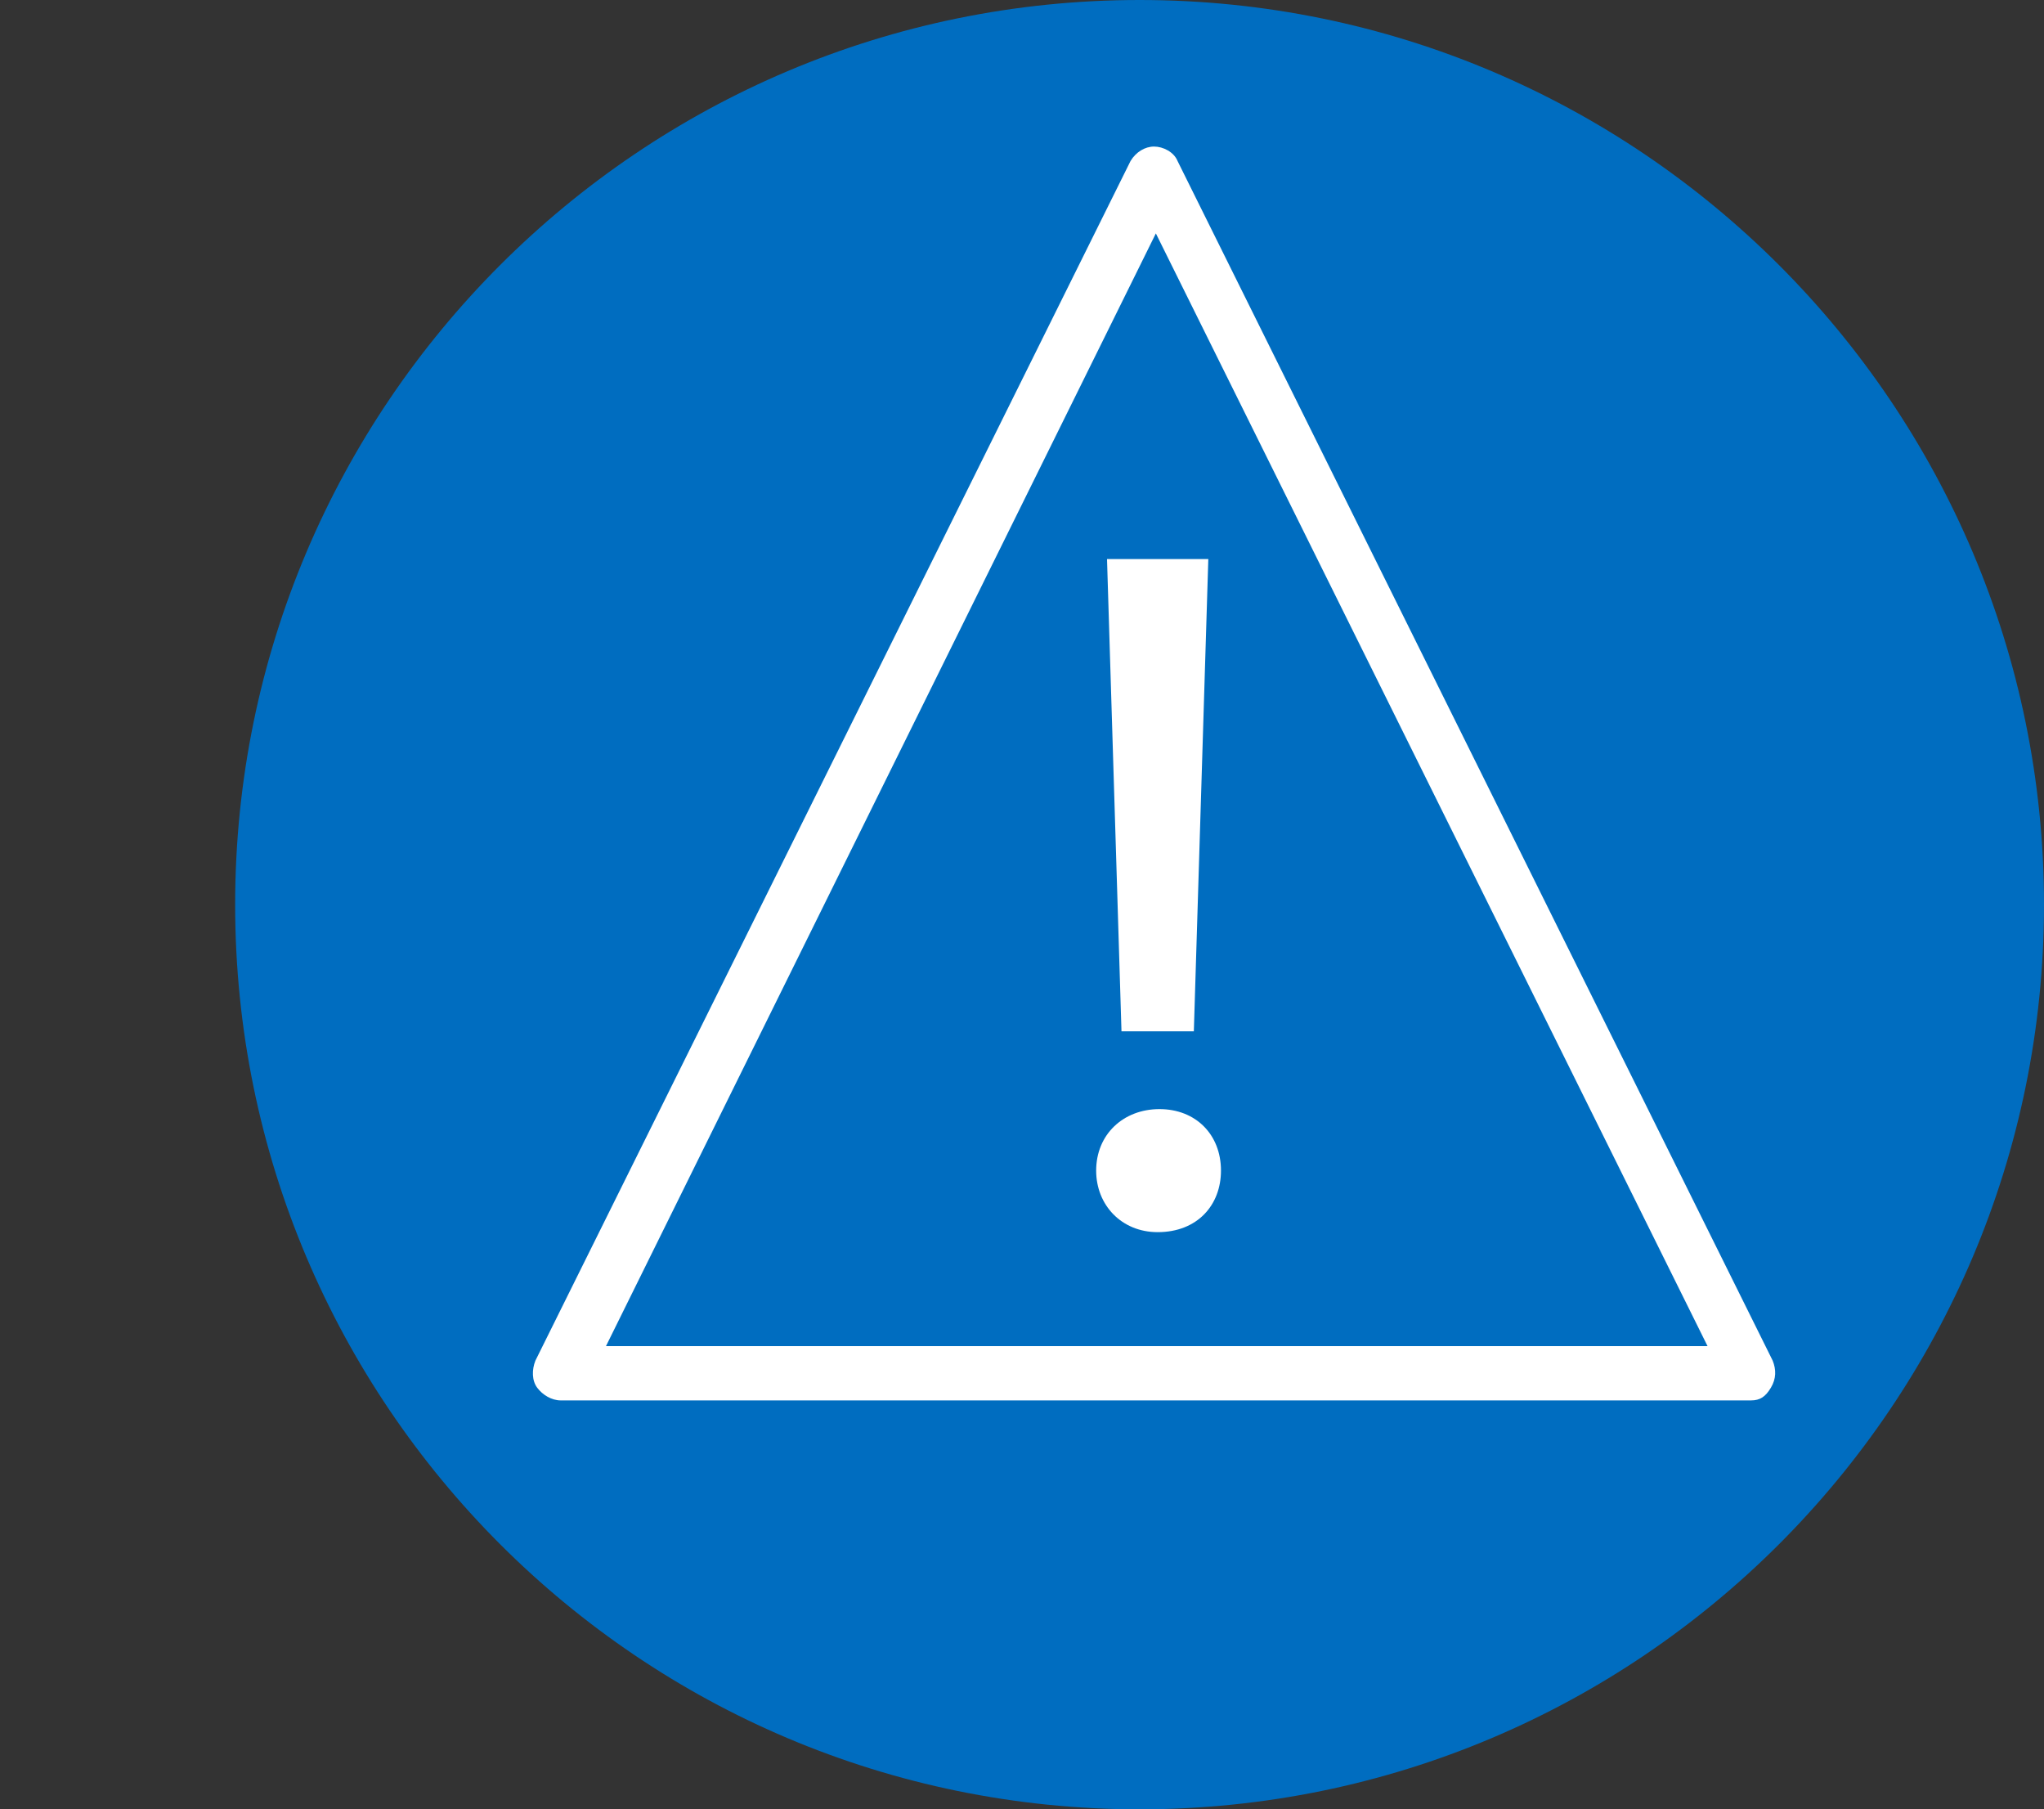 <?xml version="1.0" encoding="UTF-8"?> <svg xmlns="http://www.w3.org/2000/svg" xmlns:xlink="http://www.w3.org/1999/xlink" version="1.1" id="Слой_1" x="0px" y="0px" viewBox="0 0 113 100" style="enable-background:new 0 0 113 100;" xml:space="preserve"><rect x="0" y="0" width="113" height="100" fill="#333333" stroke="none"/> <style type="text/css"> .st0{fill-rule:evenodd;clip-rule:evenodd;fill:#006DC0;} .st1{fill:#FFFFFF;} </style> <path class="st0" d="M63,0L63,0c27.6,0,50,22.4,50,50l0,0c0,27.6-22.4,50-50,50l0,0c-27.6,0-50-22.4-50-50l0,0C13,22.4,35.4,0,63,0z "></path> <path class="st1" d="M96.8,77.4H31c-0.5,0-1-0.3-1.3-0.7c-0.3-0.4-0.3-1-0.1-1.5L62.5,8.9c0.3-0.5,0.8-0.8,1.3-0.8 c0.5,0,1.1,0.3,1.3,0.8L98,75.2c0.2,0.5,0.2,1-0.1,1.5S97.3,77.4,96.8,77.4z M33.5,74.4h60.9L63.9,12.9L33.5,74.4z"></path> <g> <path class="st1" d="M60.6,64.7c0-2,1.5-3.4,3.5-3.4s3.4,1.4,3.4,3.4c0,1.9-1.3,3.4-3.5,3.4C62,68.1,60.6,66.6,60.6,64.7z M62,57 l-0.8-26.1h5.6L66,57C66,57,62,57,62,57z"></path> </g> </svg> 